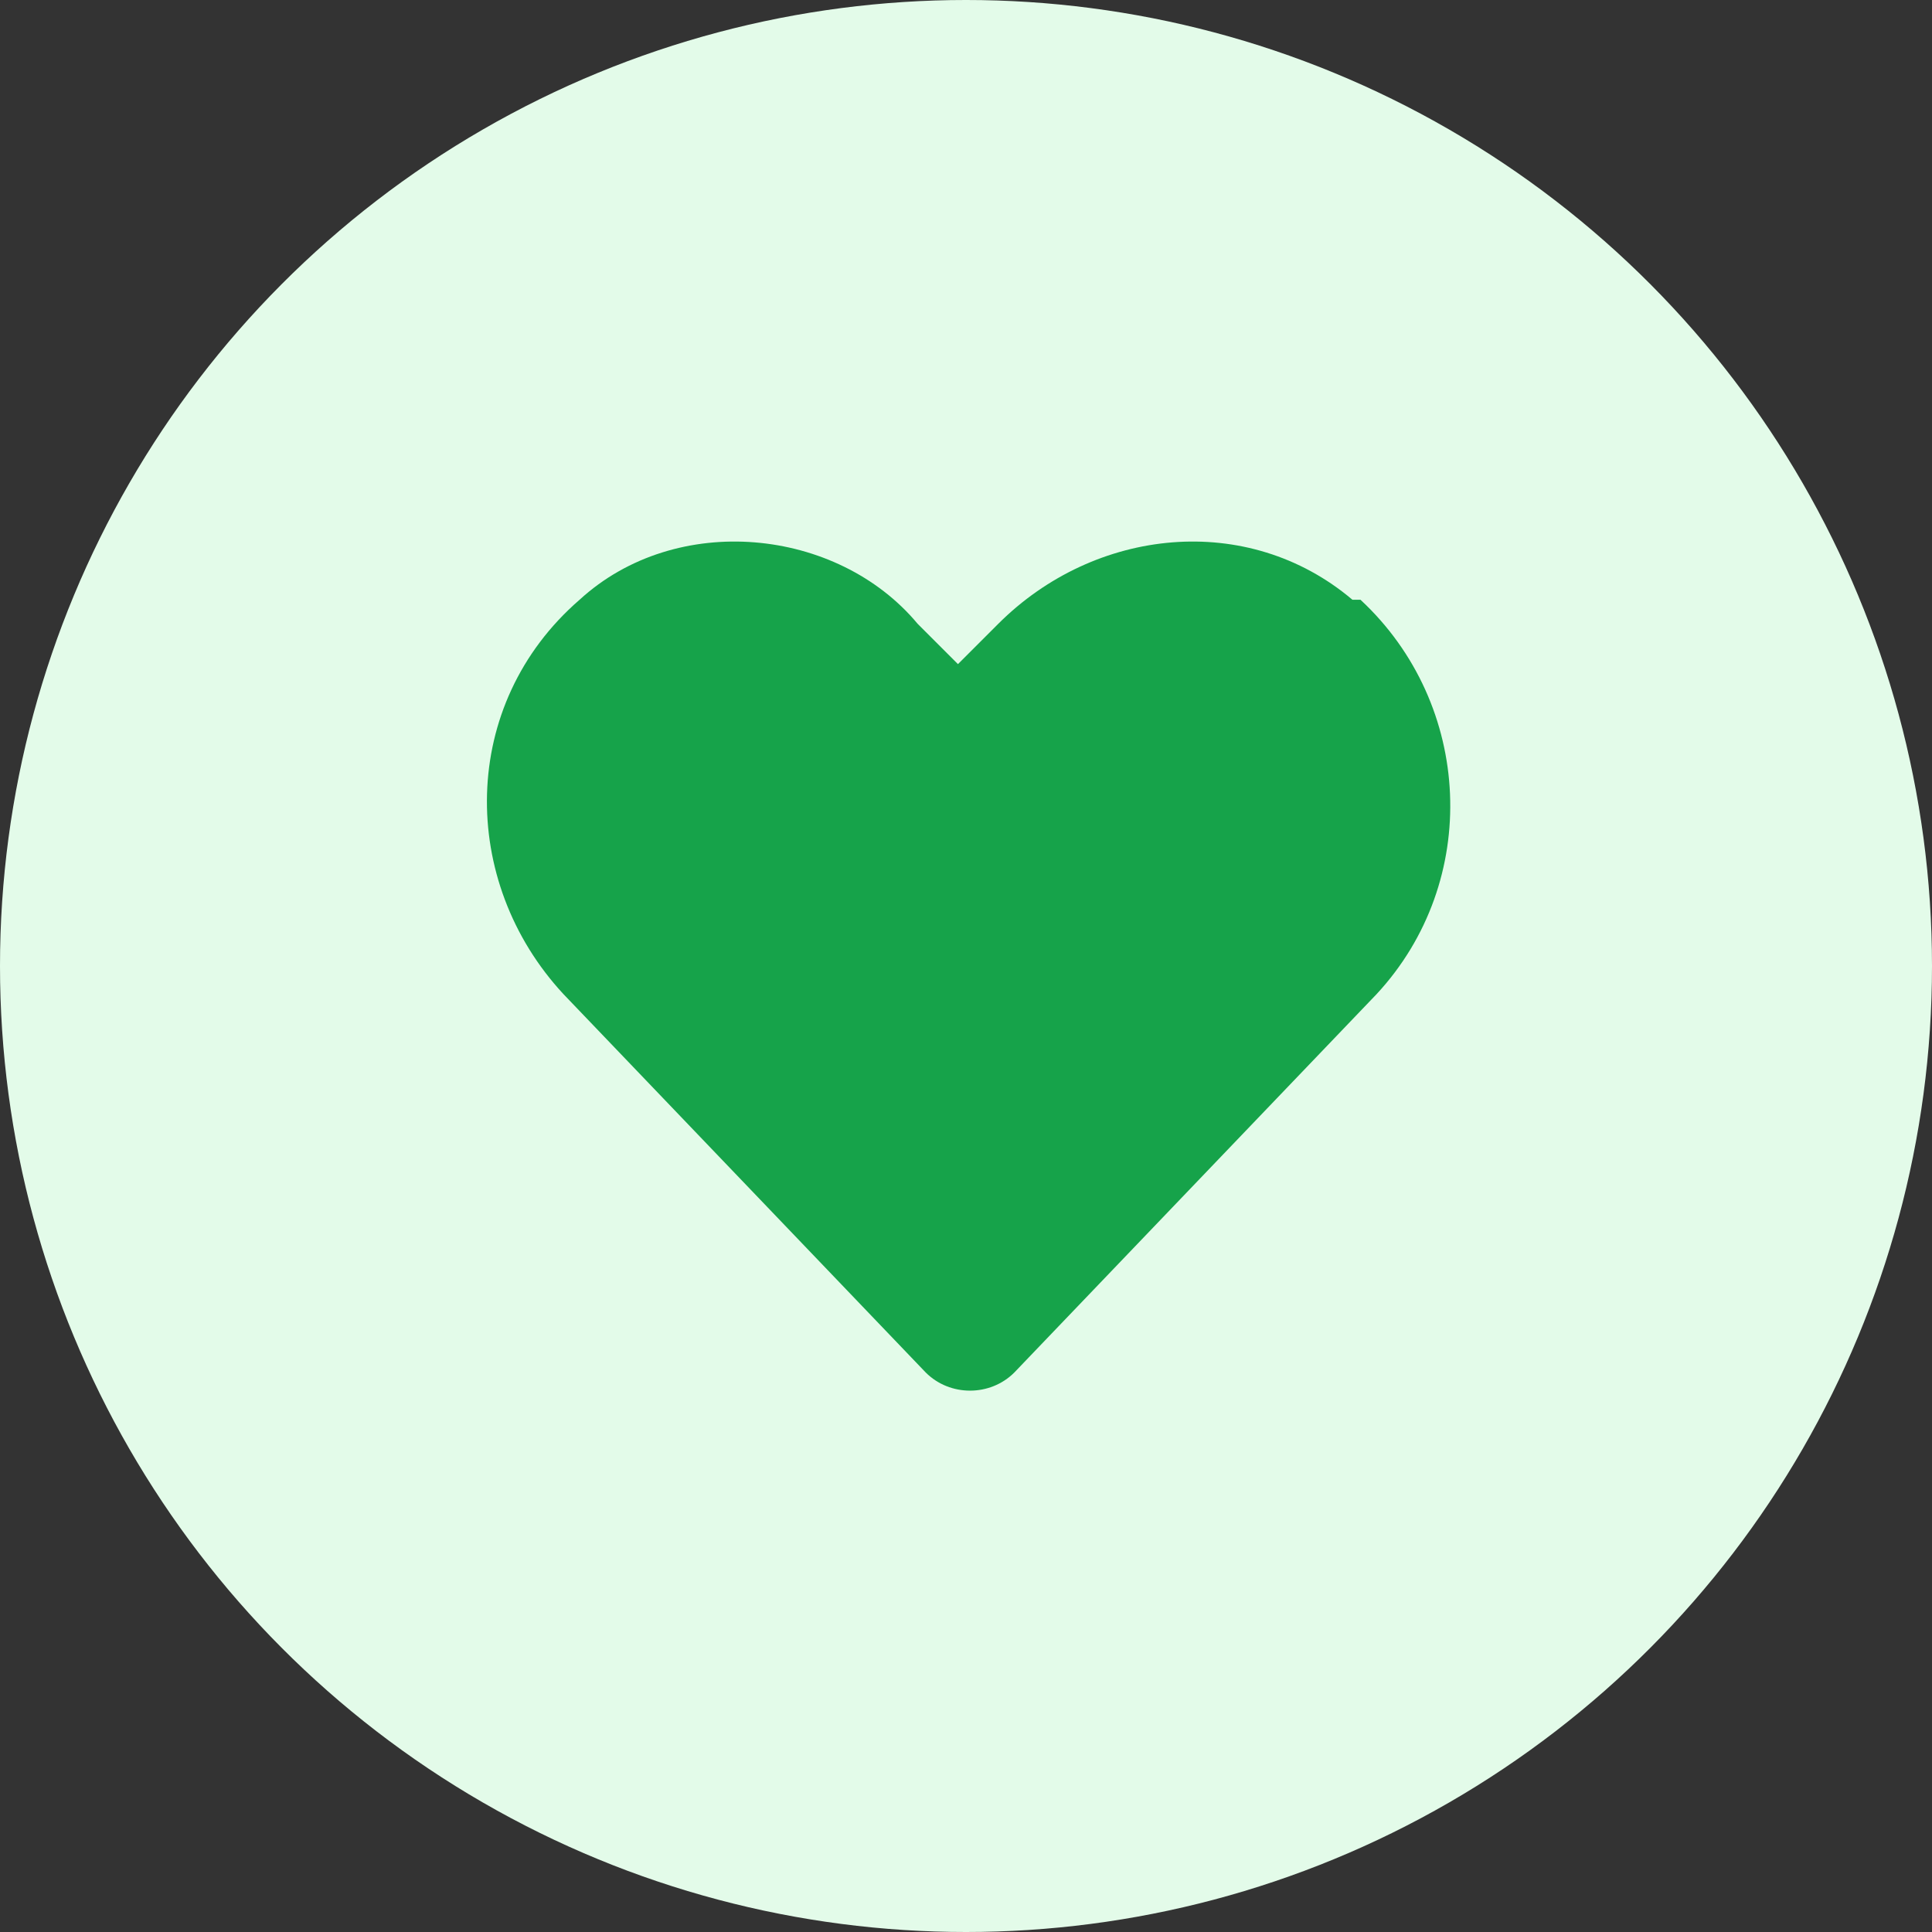 <?xml version="1.0" encoding="UTF-8"?> <svg xmlns="http://www.w3.org/2000/svg" id="Layer_1" version="1.1" viewBox="0 0 48 48"><rect x="0" y="0" width="48" height="48" fill="#333333" stroke="none"/><defs><style> .st0 { fill: #e3fbe9; } .st1 { fill: #16a34a; } </style></defs><circle class="st0" cx="24" cy="24" r="24"></circle><path class="st1" d="M33.6,14.9c-2.6-2.2-6.4-1.8-8.8.6l-1,1-1-1c-2-2.4-6-2.8-8.4-.6-3,2.6-3,7-.4,9.8l9,9.4c.6.6,1.6.6,2.2,0l9-9.4c2.6-2.8,2.4-7.2-.4-9.8,0,0-.2,0-.2,0Z"></path></svg> 